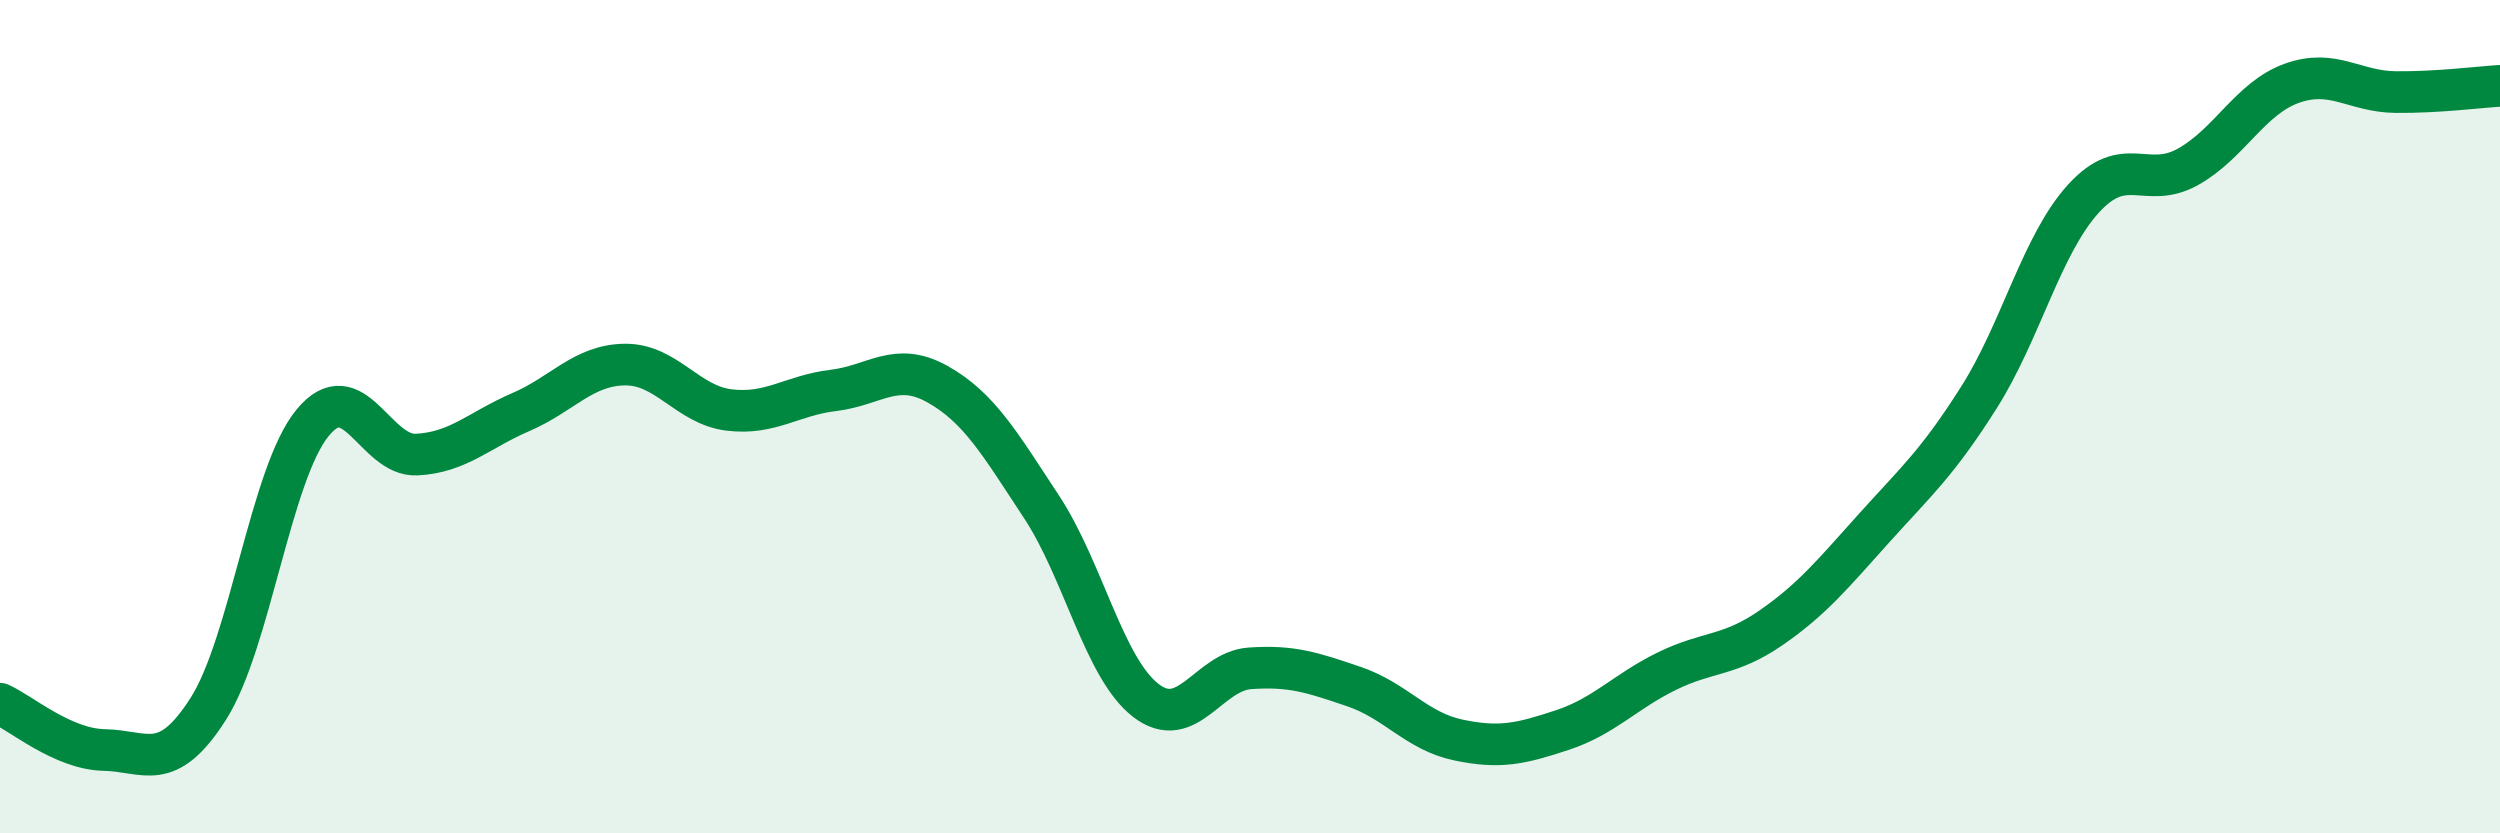 
    <svg width="60" height="20" viewBox="0 0 60 20" xmlns="http://www.w3.org/2000/svg">
      <path
        d="M 0,16.89 C 0.5,17.11 1.5,17.98 2.5,18 C 3.5,18.02 4,18.58 5,17.01 C 6,15.44 6.5,11.37 7.5,10.15 C 8.5,8.93 9,10.96 10,10.91 C 11,10.86 11.5,10.32 12.5,9.89 C 13.5,9.46 14,8.76 15,8.75 C 16,8.74 16.5,9.72 17.5,9.84 C 18.5,9.96 19,9.49 20,9.37 C 21,9.25 21.5,8.66 22.5,9.22 C 23.5,9.78 24,10.65 25,12.17 C 26,13.69 26.5,16.04 27.5,16.81 C 28.5,17.58 29,16.11 30,16.04 C 31,15.97 31.5,16.14 32.5,16.48 C 33.5,16.82 34,17.55 35,17.76 C 36,17.97 36.5,17.85 37.5,17.52 C 38.5,17.19 39,16.6 40,16.11 C 41,15.62 41.5,15.76 42.5,15.07 C 43.5,14.38 44,13.76 45,12.65 C 46,11.54 46.5,11.11 47.5,9.53 C 48.5,7.95 49,5.87 50,4.77 C 51,3.67 51.5,4.56 52.5,4.01 C 53.5,3.46 54,2.36 55,2 C 56,1.64 56.5,2.2 57.5,2.21 C 58.5,2.22 59.5,2.09 60,2.06L60 20L0 20Z"
        fill="#008740"
        opacity="0.1"
        stroke-linecap="round"
        stroke-linejoin="round"
      />
      <path
        d="M 0,16.89 C 0.5,17.11 1.5,17.98 2.5,18 C 3.5,18.02 4,18.58 5,17.01 C 6,15.44 6.5,11.37 7.5,10.15 C 8.5,8.93 9,10.96 10,10.91 C 11,10.86 11.5,10.32 12.5,9.89 C 13.5,9.46 14,8.76 15,8.75 C 16,8.74 16.5,9.72 17.5,9.84 C 18.5,9.96 19,9.49 20,9.37 C 21,9.25 21.5,8.66 22.5,9.22 C 23.5,9.78 24,10.65 25,12.17 C 26,13.69 26.5,16.04 27.5,16.81 C 28.5,17.58 29,16.11 30,16.04 C 31,15.97 31.5,16.14 32.5,16.48 C 33.5,16.82 34,17.55 35,17.76 C 36,17.97 36.5,17.85 37.5,17.52 C 38.5,17.19 39,16.6 40,16.11 C 41,15.62 41.5,15.76 42.5,15.07 C 43.5,14.38 44,13.76 45,12.65 C 46,11.54 46.5,11.11 47.5,9.53 C 48.5,7.95 49,5.87 50,4.77 C 51,3.67 51.5,4.56 52.5,4.01 C 53.5,3.46 54,2.36 55,2 C 56,1.64 56.5,2.2 57.5,2.21 C 58.5,2.22 59.5,2.09 60,2.06"
        stroke="#008740"
        stroke-width="1"
        fill="none"
        stroke-linecap="round"
        stroke-linejoin="round"
      />
    </svg>
  